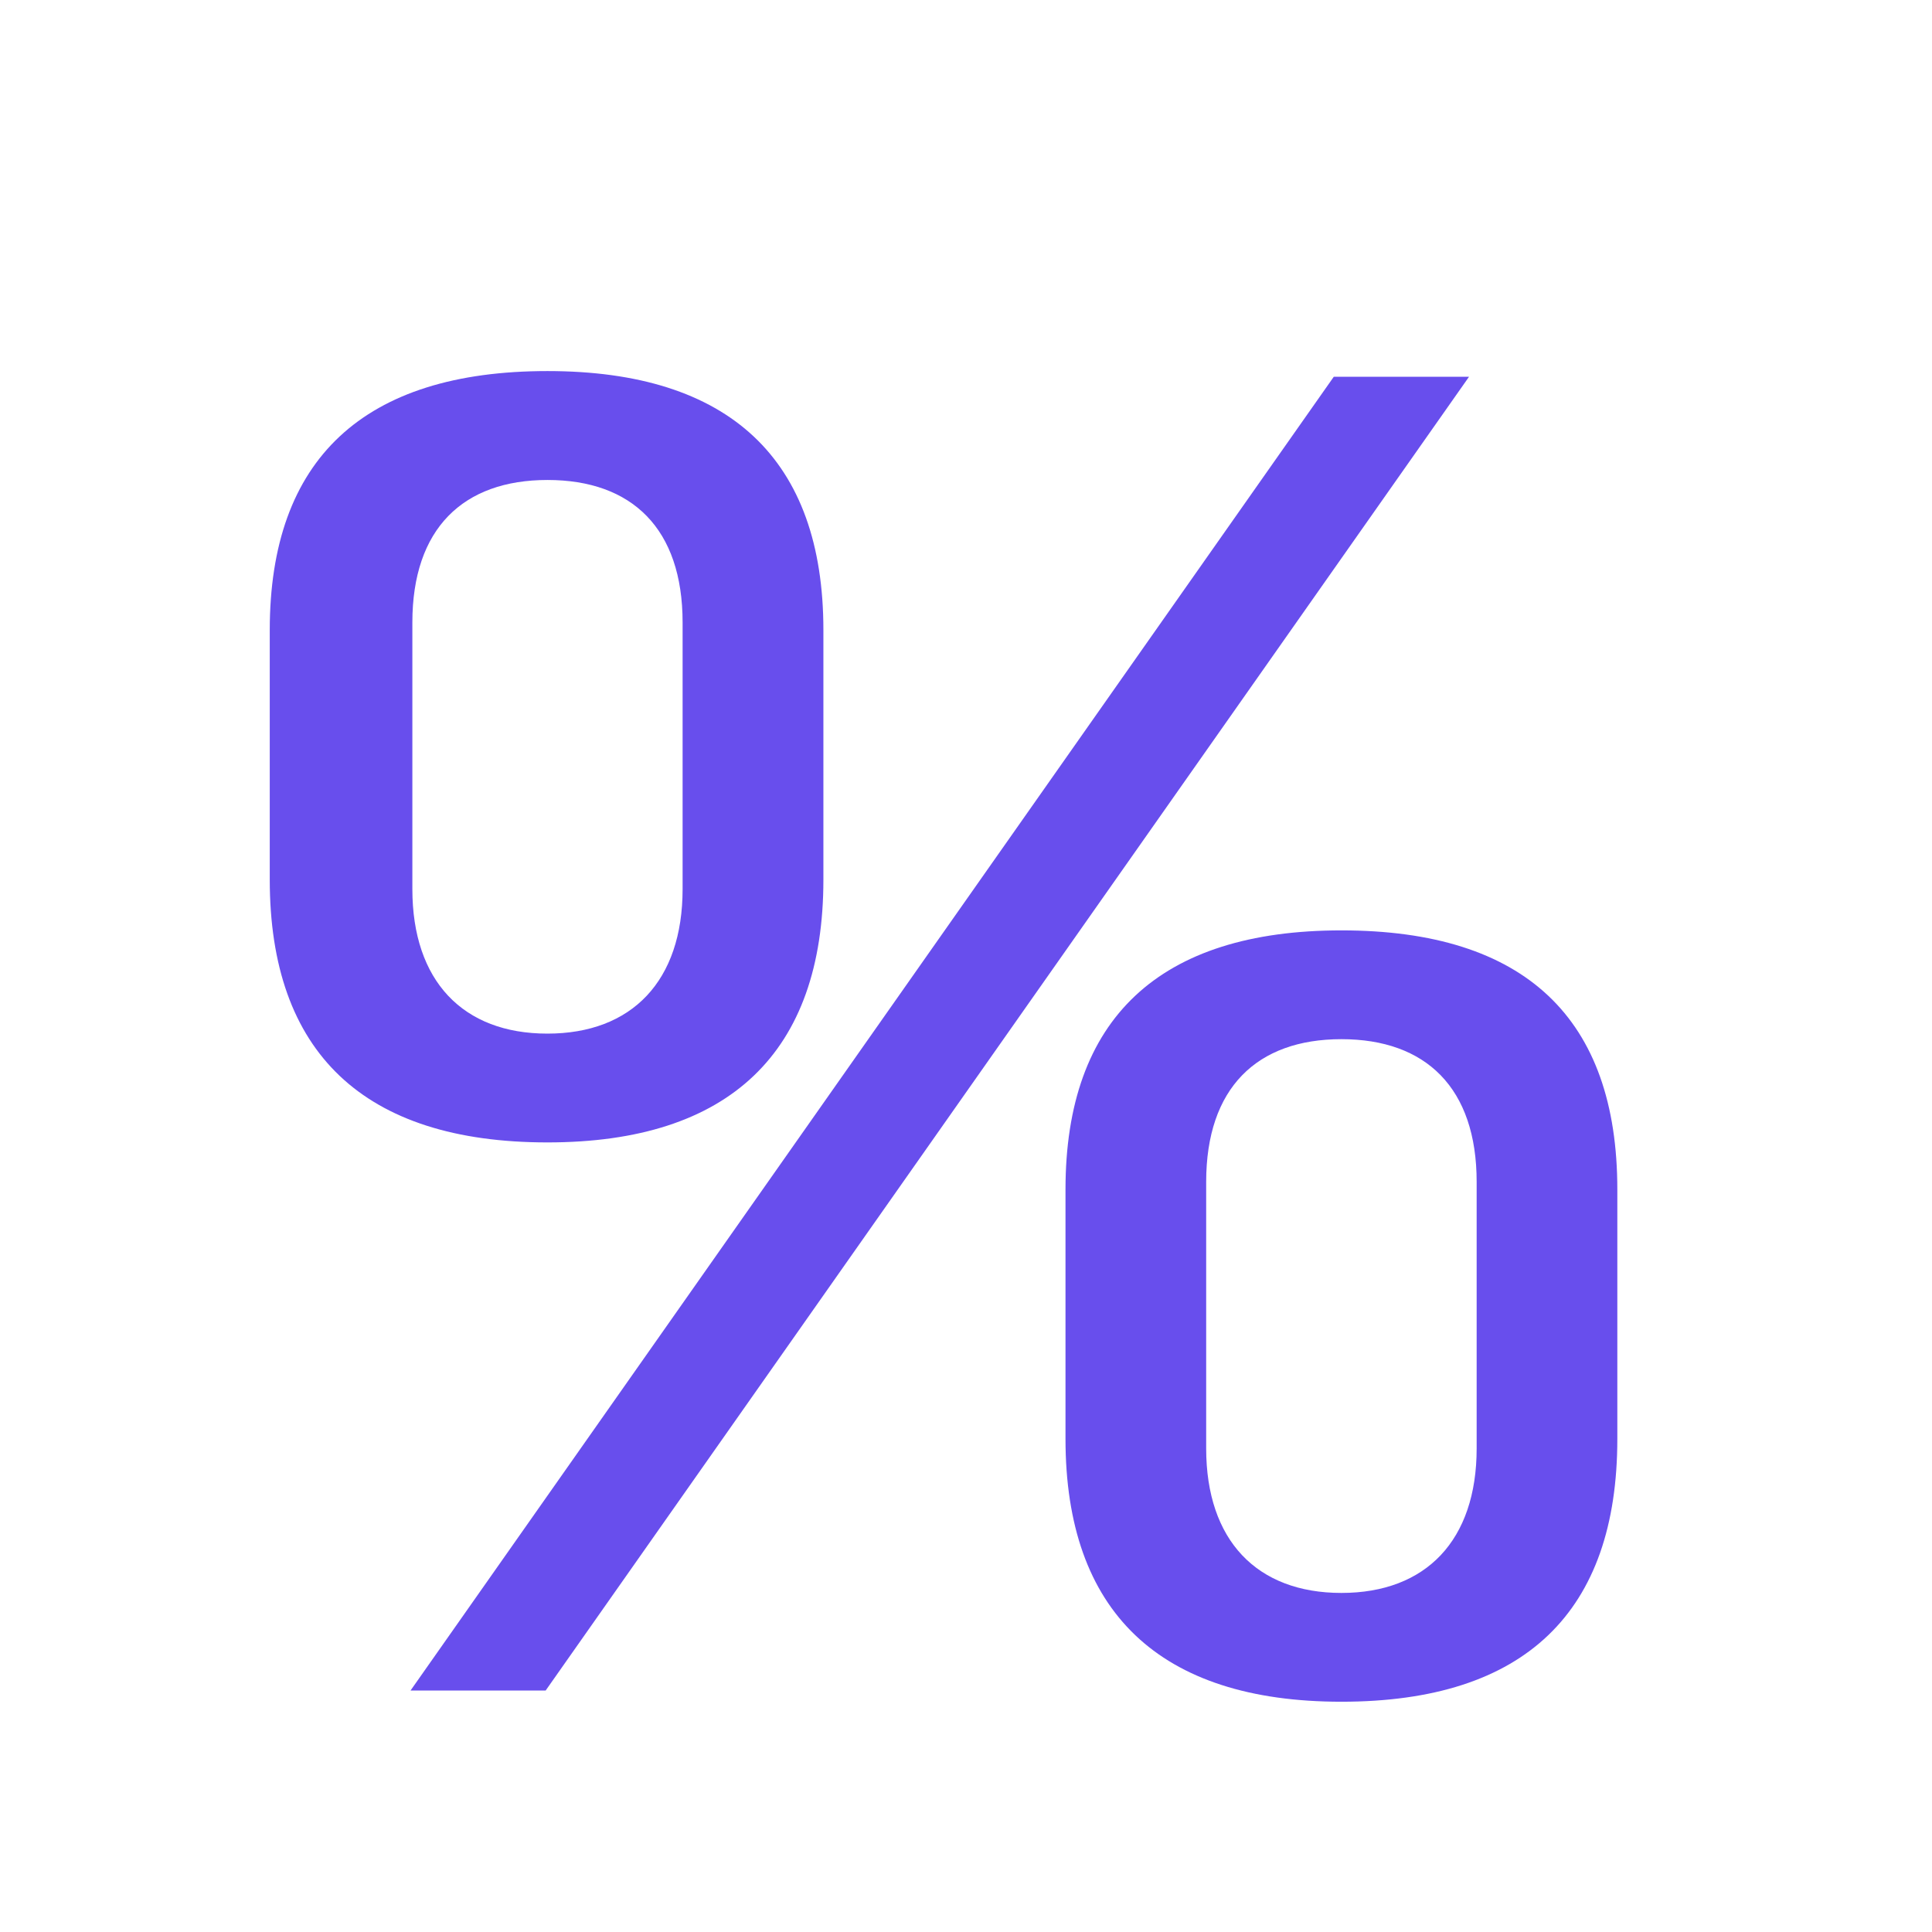 <svg width="16" height="16" viewBox="0 0 16 16" fill="none" xmlns="http://www.w3.org/2000/svg">
    <g clip-path="url(#ir1kpo6jga)">
        <path d="M4.534 3.073c-1.524 0-2.3.73-2.3 2.145v2.067c0 1.43.776 2.176 2.3 2.176 1.508 0 2.285-.746 2.285-2.176V5.218c0-1.415-.777-2.145-2.285-2.145zM3.399 14h1.12l7.647-10.88h-1.12L3.4 14zm.016-8.845c0-.777.42-1.18 1.119-1.18.7 0 1.119.403 1.119 1.18v2.208c0 .761-.42 1.197-1.12 1.197-.699 0-1.118-.436-1.118-1.197V5.155zm7.694 2.55c-1.508 0-2.285.73-2.285 2.145v2.067c0 1.43.777 2.176 2.285 2.176 1.523 0 2.285-.746 2.285-2.176V9.85c0-1.415-.762-2.145-2.285-2.145zm-1.12 2.083c0-.778.42-1.182 1.12-1.182.7 0 1.12.404 1.12 1.182v2.207c0 .762-.42 1.197-1.12 1.197-.7 0-1.12-.435-1.12-1.197V9.788z" fill="#684EED"/>
    </g>
    <defs>
        <clipPath id="ir1kpo6jga">
            <path fill="#fff" d="M0 0h16v16H0z"/>
        </clipPath>
    </defs>
</svg>

